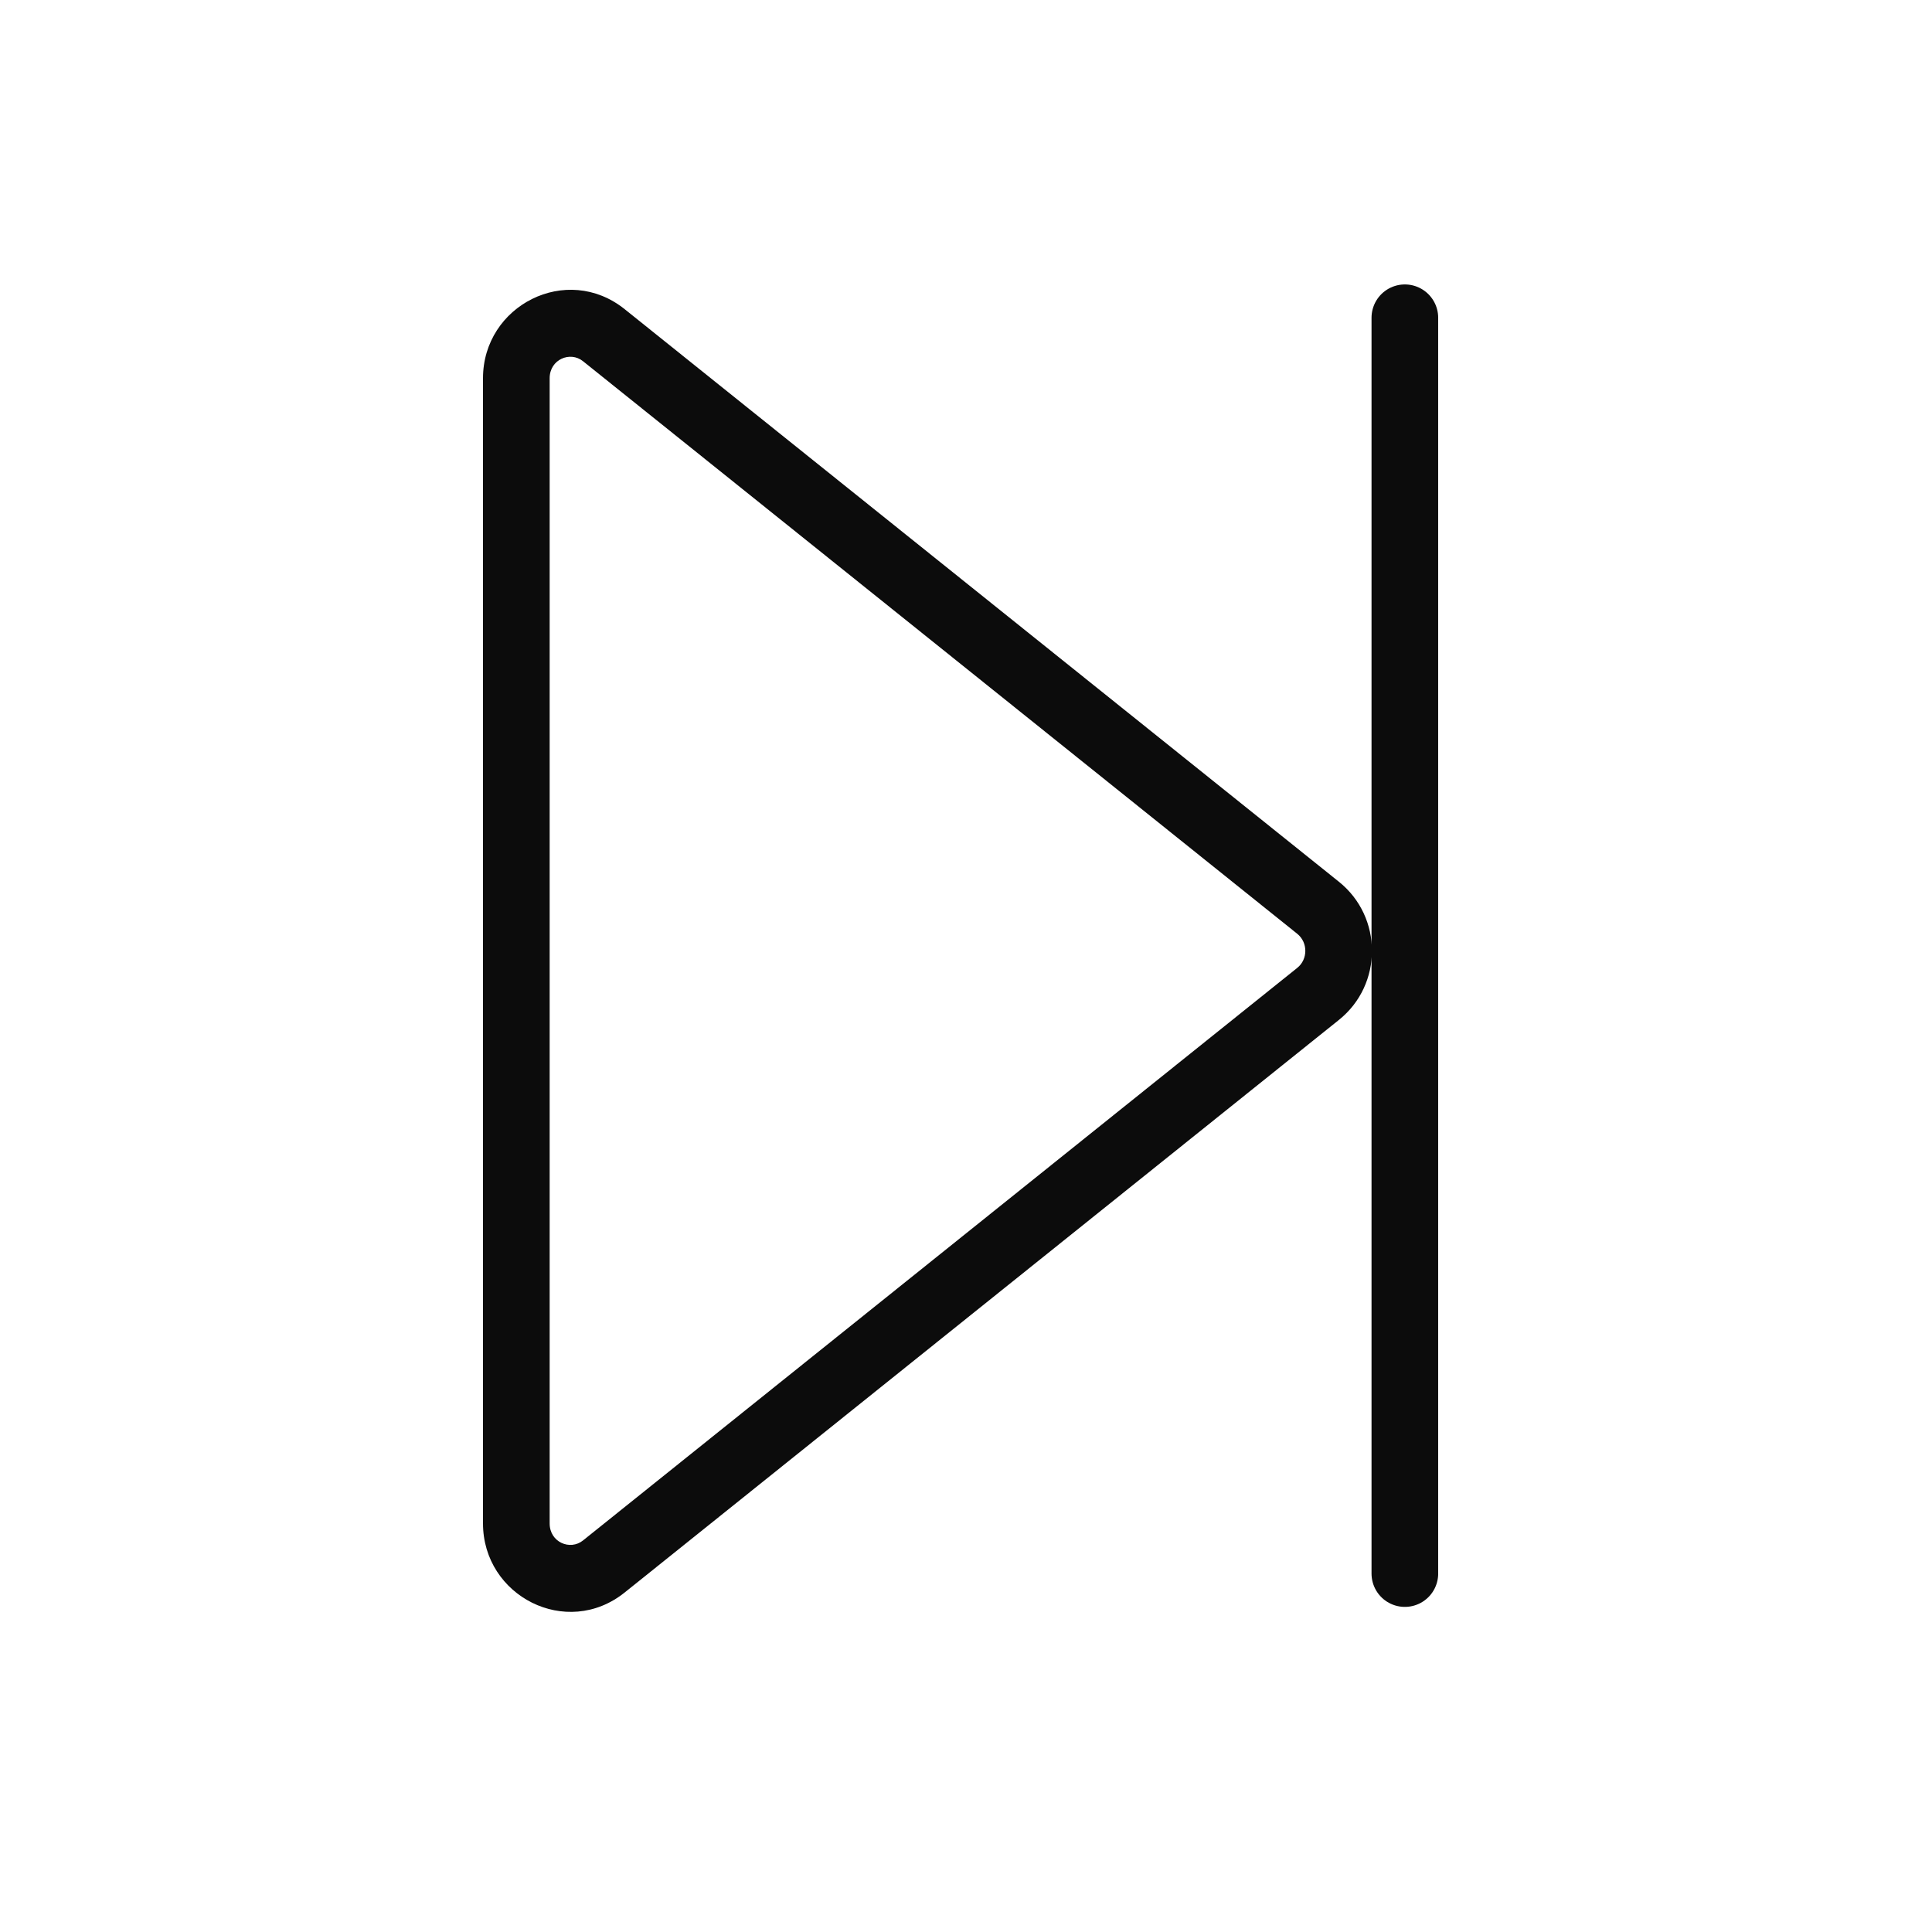 <svg width="40" height="40" viewBox="0 0 40 40" fill="none"
    xmlns="http://www.w3.org/2000/svg">
    <path fill-rule="evenodd" clip-rule="evenodd" d="M10 7.831C10 6.324 11.732 5.438 12.933 6.401L12.933 6.401L27.721 18.256C28.633 18.987 28.633 20.385 27.721 21.116L12.933 32.971L12.933 32.971C11.732 33.934 10 33.048 10 31.541V7.831ZM12.07 7.478C11.805 7.265 11.38 7.44 11.38 7.831V31.541C11.38 31.932 11.804 32.107 12.07 31.894L26.858 20.039L26.858 20.039C27.081 19.861 27.081 19.512 26.858 19.333L26.858 19.333L12.07 7.478C12.07 7.478 12.07 7.478 12.07 7.478Z" fill="#0C0C0C"/>
    <path d="M29.086 6.579V32.579" stroke="#0C0C0C" stroke-width="1.38" stroke-linecap="round" stroke-linejoin="round"/>
</svg>
